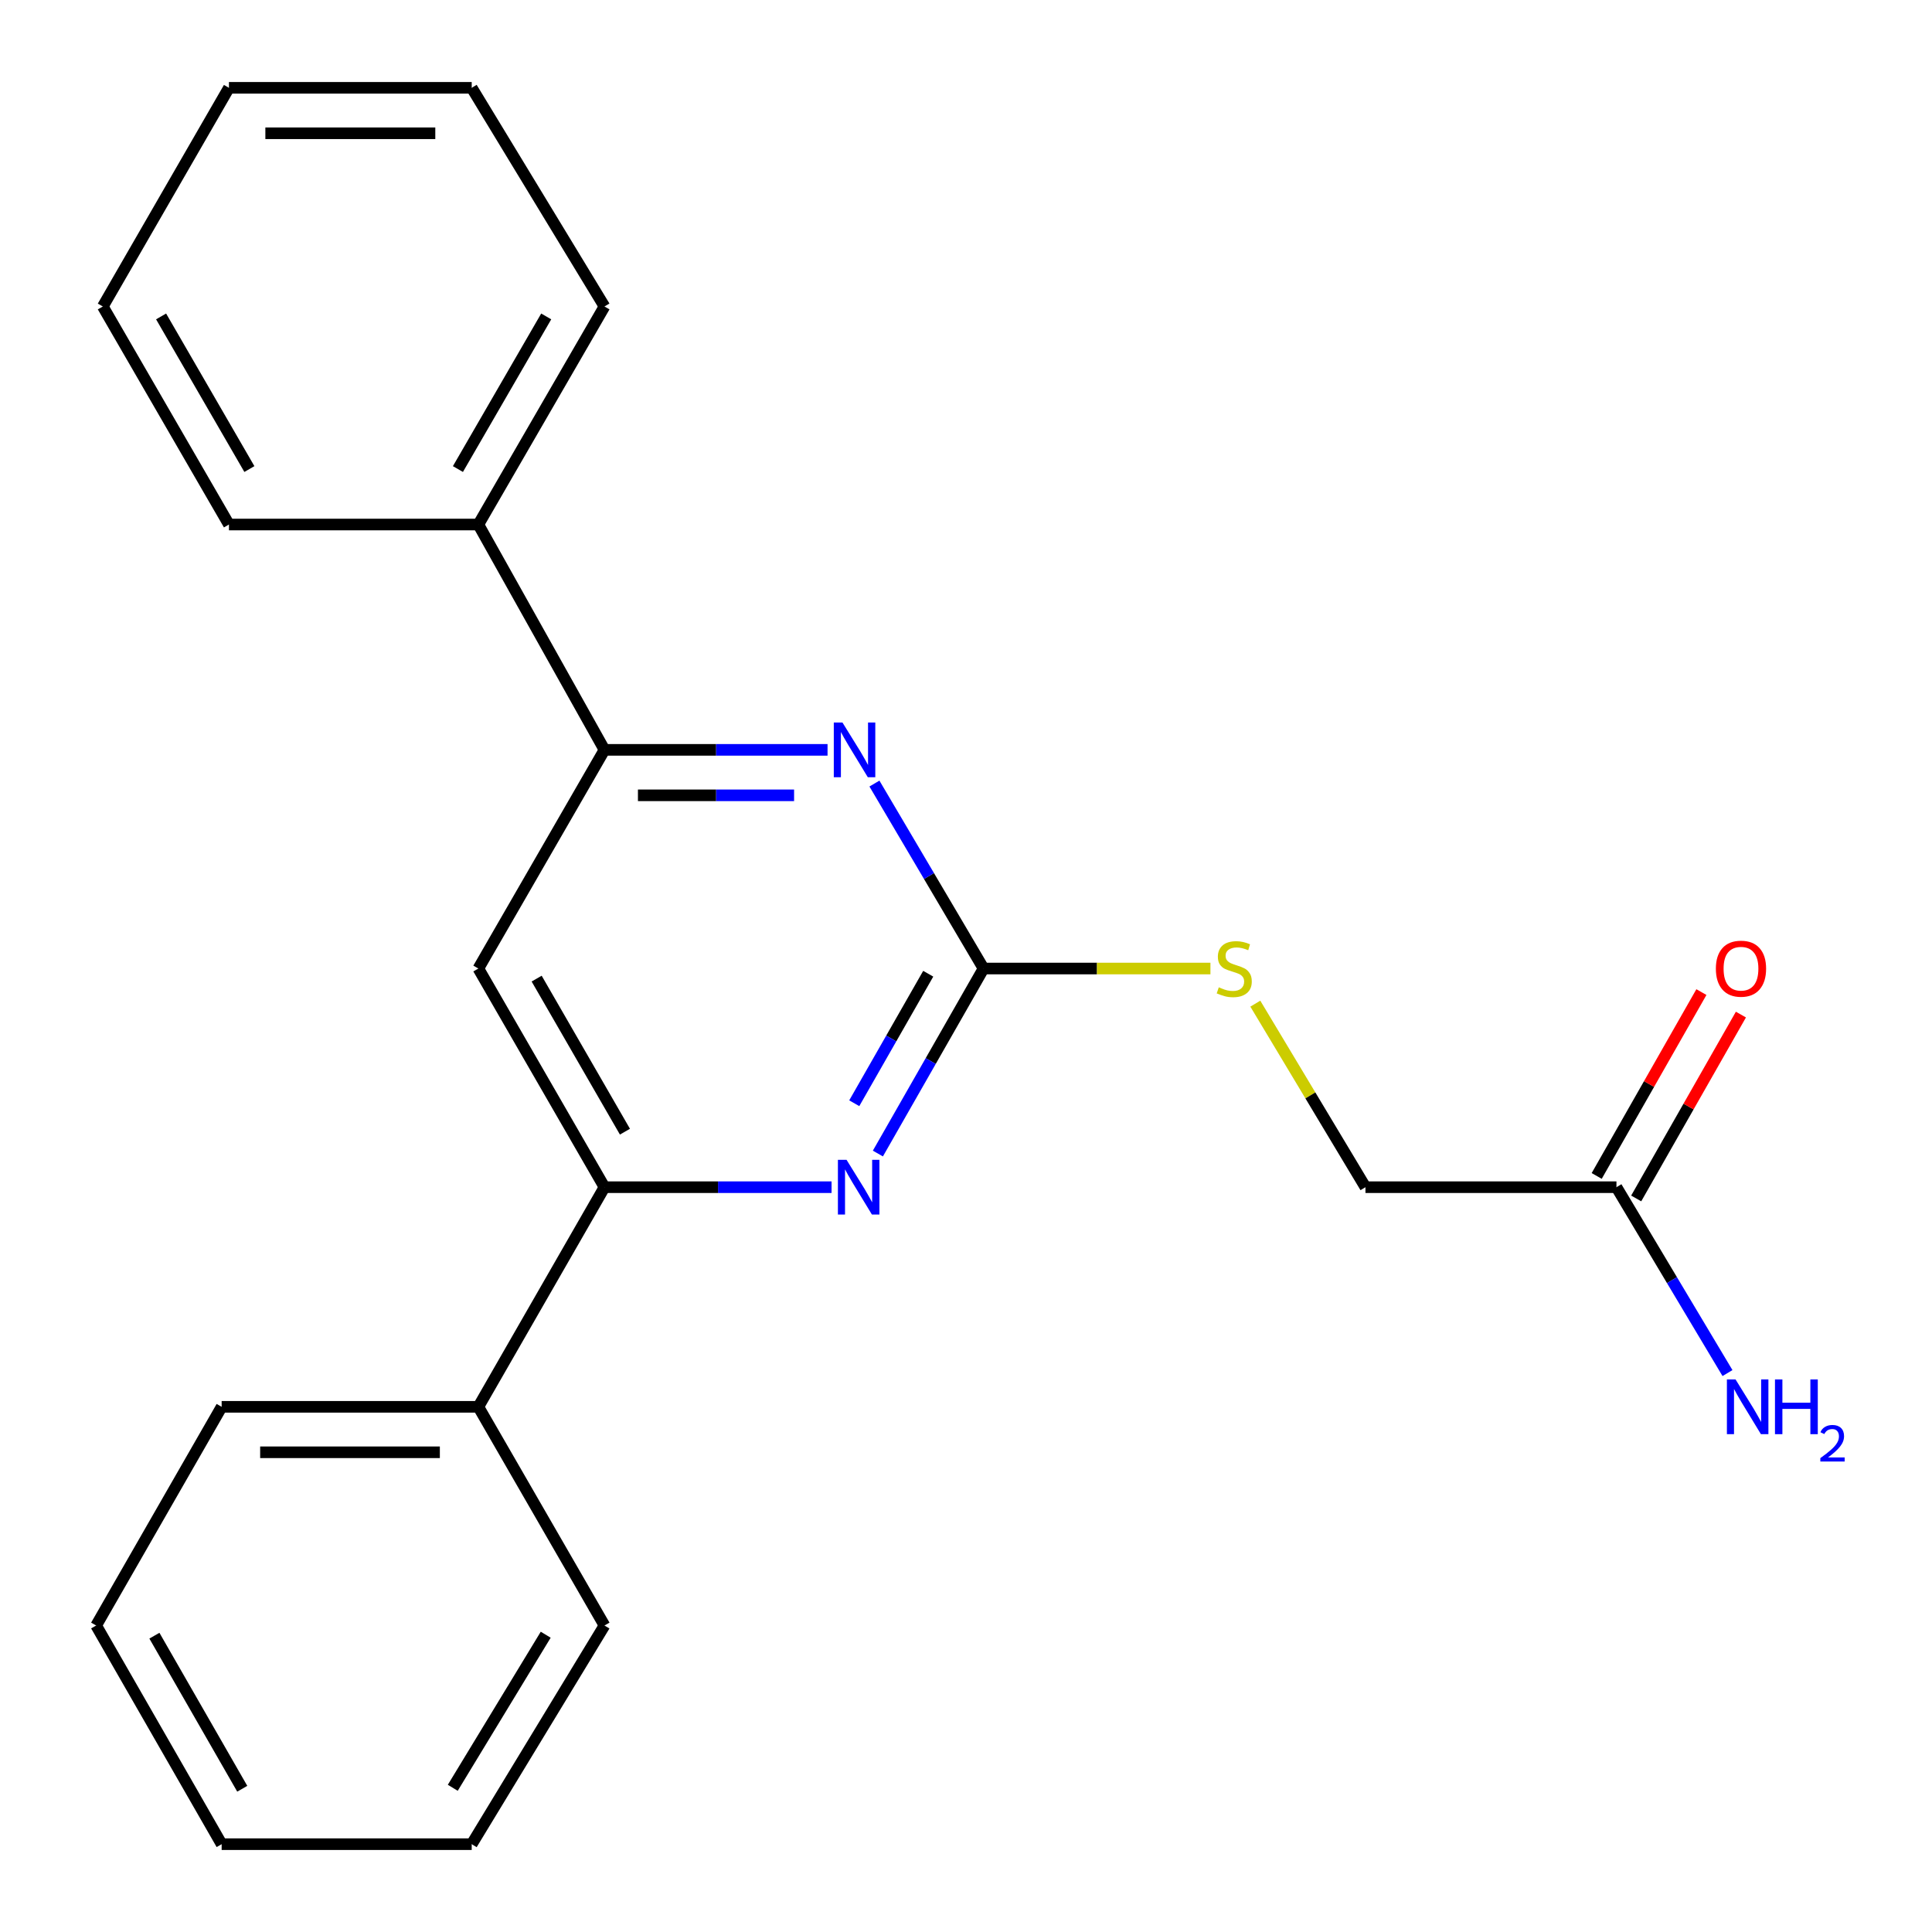 <?xml version='1.0' encoding='iso-8859-1'?>
<svg version='1.1' baseProfile='full'
              xmlns='http://www.w3.org/2000/svg'
                      xmlns:rdkit='http://www.rdkit.org/xml'
                      xmlns:xlink='http://www.w3.org/1999/xlink'
                  xml:space='preserve'
width='1000px' height='1000px' viewBox='0 0 1000 1000'>
<!-- END OF HEADER -->
<rect style='opacity:1.0;fill:#FFFFFF;stroke:none' width='1000' height='1000' x='0' y='0'> </rect>
<path class='bond-0' d='M 509.086,501.307 L 481.738,549.189' style='fill:none;fill-rule:evenodd;stroke:#000000;stroke-width:6px;stroke-linecap:butt;stroke-linejoin:miter;stroke-opacity:1' />
<path class='bond-0' d='M 481.738,549.189 L 454.391,597.071' style='fill:none;fill-rule:evenodd;stroke:#0000FF;stroke-width:6px;stroke-linecap:butt;stroke-linejoin:miter;stroke-opacity:1' />
<path class='bond-0' d='M 480.449,504.002 L 461.306,537.519' style='fill:none;fill-rule:evenodd;stroke:#000000;stroke-width:6px;stroke-linecap:butt;stroke-linejoin:miter;stroke-opacity:1' />
<path class='bond-0' d='M 461.306,537.519 L 442.162,571.036' style='fill:none;fill-rule:evenodd;stroke:#0000FF;stroke-width:6px;stroke-linecap:butt;stroke-linejoin:miter;stroke-opacity:1' />
<path class='bond-1' d='M 509.086,501.307 L 480.845,453.439' style='fill:none;fill-rule:evenodd;stroke:#000000;stroke-width:6px;stroke-linecap:butt;stroke-linejoin:miter;stroke-opacity:1' />
<path class='bond-1' d='M 480.845,453.439 L 452.604,405.57' style='fill:none;fill-rule:evenodd;stroke:#0000FF;stroke-width:6px;stroke-linecap:butt;stroke-linejoin:miter;stroke-opacity:1' />
<path class='bond-6' d='M 509.086,501.307 L 567.803,501.307' style='fill:none;fill-rule:evenodd;stroke:#000000;stroke-width:6px;stroke-linecap:butt;stroke-linejoin:miter;stroke-opacity:1' />
<path class='bond-6' d='M 567.803,501.307 L 626.52,501.307' style='fill:none;fill-rule:evenodd;stroke:#CCCC00;stroke-width:6px;stroke-linecap:butt;stroke-linejoin:miter;stroke-opacity:1' />
<path class='bond-3' d='M 430.413,614.489 L 371.647,614.489' style='fill:none;fill-rule:evenodd;stroke:#0000FF;stroke-width:6px;stroke-linecap:butt;stroke-linejoin:miter;stroke-opacity:1' />
<path class='bond-3' d='M 371.647,614.489 L 312.88,614.489' style='fill:none;fill-rule:evenodd;stroke:#000000;stroke-width:6px;stroke-linecap:butt;stroke-linejoin:miter;stroke-opacity:1' />
<path class='bond-2' d='M 428.336,388.125 L 370.608,388.125' style='fill:none;fill-rule:evenodd;stroke:#0000FF;stroke-width:6px;stroke-linecap:butt;stroke-linejoin:miter;stroke-opacity:1' />
<path class='bond-2' d='M 370.608,388.125 L 312.88,388.125' style='fill:none;fill-rule:evenodd;stroke:#000000;stroke-width:6px;stroke-linecap:butt;stroke-linejoin:miter;stroke-opacity:1' />
<path class='bond-2' d='M 411.017,411.656 L 370.608,411.656' style='fill:none;fill-rule:evenodd;stroke:#0000FF;stroke-width:6px;stroke-linecap:butt;stroke-linejoin:miter;stroke-opacity:1' />
<path class='bond-2' d='M 370.608,411.656 L 330.199,411.656' style='fill:none;fill-rule:evenodd;stroke:#000000;stroke-width:6px;stroke-linecap:butt;stroke-linejoin:miter;stroke-opacity:1' />
<path class='bond-4' d='M 312.88,388.125 L 247.596,501.307' style='fill:none;fill-rule:evenodd;stroke:#000000;stroke-width:6px;stroke-linecap:butt;stroke-linejoin:miter;stroke-opacity:1' />
<path class='bond-8' d='M 312.88,388.125 L 247.596,271.492' style='fill:none;fill-rule:evenodd;stroke:#000000;stroke-width:6px;stroke-linecap:butt;stroke-linejoin:miter;stroke-opacity:1' />
<path class='bond-7' d='M 312.88,614.489 L 247.596,728.168' style='fill:none;fill-rule:evenodd;stroke:#000000;stroke-width:6px;stroke-linecap:butt;stroke-linejoin:miter;stroke-opacity:1' />
<path class='bond-22' d='M 312.88,614.489 L 247.596,501.307' style='fill:none;fill-rule:evenodd;stroke:#000000;stroke-width:6px;stroke-linecap:butt;stroke-linejoin:miter;stroke-opacity:1' />
<path class='bond-22' d='M 323.47,585.755 L 277.771,506.528' style='fill:none;fill-rule:evenodd;stroke:#000000;stroke-width:6px;stroke-linecap:butt;stroke-linejoin:miter;stroke-opacity:1' />
<path class='bond-5' d='M 836.671,614.489 L 706.756,614.489' style='fill:none;fill-rule:evenodd;stroke:#000000;stroke-width:6px;stroke-linecap:butt;stroke-linejoin:miter;stroke-opacity:1' />
<path class='bond-9' d='M 846.894,620.312 L 873.994,572.729' style='fill:none;fill-rule:evenodd;stroke:#000000;stroke-width:6px;stroke-linecap:butt;stroke-linejoin:miter;stroke-opacity:1' />
<path class='bond-9' d='M 873.994,572.729 L 901.094,525.146' style='fill:none;fill-rule:evenodd;stroke:#FF0000;stroke-width:6px;stroke-linecap:butt;stroke-linejoin:miter;stroke-opacity:1' />
<path class='bond-9' d='M 826.448,608.667 L 853.547,561.084' style='fill:none;fill-rule:evenodd;stroke:#000000;stroke-width:6px;stroke-linecap:butt;stroke-linejoin:miter;stroke-opacity:1' />
<path class='bond-9' d='M 853.547,561.084 L 880.647,513.501' style='fill:none;fill-rule:evenodd;stroke:#FF0000;stroke-width:6px;stroke-linecap:butt;stroke-linejoin:miter;stroke-opacity:1' />
<path class='bond-11' d='M 836.671,614.489 L 865.408,662.594' style='fill:none;fill-rule:evenodd;stroke:#000000;stroke-width:6px;stroke-linecap:butt;stroke-linejoin:miter;stroke-opacity:1' />
<path class='bond-11' d='M 865.408,662.594 L 894.146,710.698' style='fill:none;fill-rule:evenodd;stroke:#0000FF;stroke-width:6px;stroke-linecap:butt;stroke-linejoin:miter;stroke-opacity:1' />
<path class='bond-10' d='M 649.752,519.487 L 678.254,566.988' style='fill:none;fill-rule:evenodd;stroke:#CCCC00;stroke-width:6px;stroke-linecap:butt;stroke-linejoin:miter;stroke-opacity:1' />
<path class='bond-10' d='M 678.254,566.988 L 706.756,614.489' style='fill:none;fill-rule:evenodd;stroke:#000000;stroke-width:6px;stroke-linecap:butt;stroke-linejoin:miter;stroke-opacity:1' />
<path class='bond-13' d='M 247.596,728.168 L 114.727,728.168' style='fill:none;fill-rule:evenodd;stroke:#000000;stroke-width:6px;stroke-linecap:butt;stroke-linejoin:miter;stroke-opacity:1' />
<path class='bond-13' d='M 227.666,751.699 L 134.657,751.699' style='fill:none;fill-rule:evenodd;stroke:#000000;stroke-width:6px;stroke-linecap:butt;stroke-linejoin:miter;stroke-opacity:1' />
<path class='bond-14' d='M 247.596,728.168 L 312.88,841.363' style='fill:none;fill-rule:evenodd;stroke:#000000;stroke-width:6px;stroke-linecap:butt;stroke-linejoin:miter;stroke-opacity:1' />
<path class='bond-12' d='M 247.596,271.492 L 312.88,158.637' style='fill:none;fill-rule:evenodd;stroke:#000000;stroke-width:6px;stroke-linecap:butt;stroke-linejoin:miter;stroke-opacity:1' />
<path class='bond-12' d='M 237.02,242.781 L 282.719,163.782' style='fill:none;fill-rule:evenodd;stroke:#000000;stroke-width:6px;stroke-linecap:butt;stroke-linejoin:miter;stroke-opacity:1' />
<path class='bond-15' d='M 247.596,271.492 L 118.505,271.492' style='fill:none;fill-rule:evenodd;stroke:#000000;stroke-width:6px;stroke-linecap:butt;stroke-linejoin:miter;stroke-opacity:1' />
<path class='bond-16' d='M 312.88,158.637 L 244.158,45.455' style='fill:none;fill-rule:evenodd;stroke:#000000;stroke-width:6px;stroke-linecap:butt;stroke-linejoin:miter;stroke-opacity:1' />
<path class='bond-17' d='M 114.727,728.168 L 49.769,841.363' style='fill:none;fill-rule:evenodd;stroke:#000000;stroke-width:6px;stroke-linecap:butt;stroke-linejoin:miter;stroke-opacity:1' />
<path class='bond-19' d='M 312.88,841.363 L 244.158,954.545' style='fill:none;fill-rule:evenodd;stroke:#000000;stroke-width:6px;stroke-linecap:butt;stroke-linejoin:miter;stroke-opacity:1' />
<path class='bond-19' d='M 282.459,846.128 L 234.353,925.356' style='fill:none;fill-rule:evenodd;stroke:#000000;stroke-width:6px;stroke-linecap:butt;stroke-linejoin:miter;stroke-opacity:1' />
<path class='bond-18' d='M 118.505,271.492 L 53.22,158.637' style='fill:none;fill-rule:evenodd;stroke:#000000;stroke-width:6px;stroke-linecap:butt;stroke-linejoin:miter;stroke-opacity:1' />
<path class='bond-18' d='M 129.08,242.781 L 83.381,163.782' style='fill:none;fill-rule:evenodd;stroke:#000000;stroke-width:6px;stroke-linecap:butt;stroke-linejoin:miter;stroke-opacity:1' />
<path class='bond-23' d='M 244.158,45.455 L 118.505,45.455' style='fill:none;fill-rule:evenodd;stroke:#000000;stroke-width:6px;stroke-linecap:butt;stroke-linejoin:miter;stroke-opacity:1' />
<path class='bond-23' d='M 225.31,68.985 L 137.353,68.985' style='fill:none;fill-rule:evenodd;stroke:#000000;stroke-width:6px;stroke-linecap:butt;stroke-linejoin:miter;stroke-opacity:1' />
<path class='bond-24' d='M 49.769,841.363 L 114.727,954.545' style='fill:none;fill-rule:evenodd;stroke:#000000;stroke-width:6px;stroke-linecap:butt;stroke-linejoin:miter;stroke-opacity:1' />
<path class='bond-24' d='M 79.921,846.628 L 125.391,925.855' style='fill:none;fill-rule:evenodd;stroke:#000000;stroke-width:6px;stroke-linecap:butt;stroke-linejoin:miter;stroke-opacity:1' />
<path class='bond-21' d='M 53.22,158.637 L 118.505,45.455' style='fill:none;fill-rule:evenodd;stroke:#000000;stroke-width:6px;stroke-linecap:butt;stroke-linejoin:miter;stroke-opacity:1' />
<path class='bond-20' d='M 244.158,954.545 L 114.727,954.545' style='fill:none;fill-rule:evenodd;stroke:#000000;stroke-width:6px;stroke-linecap:butt;stroke-linejoin:miter;stroke-opacity:1' />
<path  class='atom-1' d='M 438.182 600.329
L 447.462 615.329
Q 448.382 616.809, 449.862 619.489
Q 451.342 622.169, 451.422 622.329
L 451.422 600.329
L 455.182 600.329
L 455.182 628.649
L 451.302 628.649
L 441.342 612.249
Q 440.182 610.329, 438.942 608.129
Q 437.742 605.929, 437.382 605.249
L 437.382 628.649
L 433.702 628.649
L 433.702 600.329
L 438.182 600.329
' fill='#0000FF'/>
<path  class='atom-2' d='M 436.052 373.965
L 445.332 388.965
Q 446.252 390.445, 447.732 393.125
Q 449.212 395.805, 449.292 395.965
L 449.292 373.965
L 453.052 373.965
L 453.052 402.285
L 449.172 402.285
L 439.212 385.885
Q 438.052 383.965, 436.812 381.765
Q 435.612 379.565, 435.252 378.885
L 435.252 402.285
L 431.572 402.285
L 431.572 373.965
L 436.052 373.965
' fill='#0000FF'/>
<path  class='atom-7' d='M 630.844 511.027
Q 631.164 511.147, 632.484 511.707
Q 633.804 512.267, 635.244 512.627
Q 636.724 512.947, 638.164 512.947
Q 640.844 512.947, 642.404 511.667
Q 643.964 510.347, 643.964 508.067
Q 643.964 506.507, 643.164 505.547
Q 642.404 504.587, 641.204 504.067
Q 640.004 503.547, 638.004 502.947
Q 635.484 502.187, 633.964 501.467
Q 632.484 500.747, 631.404 499.227
Q 630.364 497.707, 630.364 495.147
Q 630.364 491.587, 632.764 489.387
Q 635.204 487.187, 640.004 487.187
Q 643.284 487.187, 647.004 488.747
L 646.084 491.827
Q 642.684 490.427, 640.124 490.427
Q 637.364 490.427, 635.844 491.587
Q 634.324 492.707, 634.364 494.667
Q 634.364 496.187, 635.124 497.107
Q 635.924 498.027, 637.044 498.547
Q 638.204 499.067, 640.124 499.667
Q 642.684 500.467, 644.204 501.267
Q 645.724 502.067, 646.804 503.707
Q 647.924 505.307, 647.924 508.067
Q 647.924 511.987, 645.284 514.107
Q 642.684 516.187, 638.324 516.187
Q 635.804 516.187, 633.884 515.627
Q 632.004 515.107, 629.764 514.187
L 630.844 511.027
' fill='#CCCC00'/>
<path  class='atom-10' d='M 888.132 501.387
Q 888.132 494.587, 891.492 490.787
Q 894.852 486.987, 901.132 486.987
Q 907.412 486.987, 910.772 490.787
Q 914.132 494.587, 914.132 501.387
Q 914.132 508.267, 910.732 512.187
Q 907.332 516.067, 901.132 516.067
Q 894.892 516.067, 891.492 512.187
Q 888.132 508.307, 888.132 501.387
M 901.132 512.867
Q 905.452 512.867, 907.772 509.987
Q 910.132 507.067, 910.132 501.387
Q 910.132 495.827, 907.772 493.027
Q 905.452 490.187, 901.132 490.187
Q 896.812 490.187, 894.452 492.987
Q 892.132 495.787, 892.132 501.387
Q 892.132 507.107, 894.452 509.987
Q 896.812 512.867, 901.132 512.867
' fill='#FF0000'/>
<path  class='atom-12' d='M 898.323 714.008
L 907.603 729.008
Q 908.523 730.488, 910.003 733.168
Q 911.483 735.848, 911.563 736.008
L 911.563 714.008
L 915.323 714.008
L 915.323 742.328
L 911.443 742.328
L 901.483 725.928
Q 900.323 724.008, 899.083 721.808
Q 897.883 719.608, 897.523 718.928
L 897.523 742.328
L 893.843 742.328
L 893.843 714.008
L 898.323 714.008
' fill='#0000FF'/>
<path  class='atom-12' d='M 918.723 714.008
L 922.563 714.008
L 922.563 726.048
L 937.043 726.048
L 937.043 714.008
L 940.883 714.008
L 940.883 742.328
L 937.043 742.328
L 937.043 729.248
L 922.563 729.248
L 922.563 742.328
L 918.723 742.328
L 918.723 714.008
' fill='#0000FF'/>
<path  class='atom-12' d='M 942.256 741.335
Q 942.942 739.566, 944.579 738.589
Q 946.216 737.586, 948.486 737.586
Q 951.311 737.586, 952.895 739.117
Q 954.479 740.648, 954.479 743.367
Q 954.479 746.139, 952.42 748.727
Q 950.387 751.314, 946.163 754.376
L 954.796 754.376
L 954.796 756.488
L 942.203 756.488
L 942.203 754.719
Q 945.688 752.238, 947.747 750.39
Q 949.832 748.542, 950.836 746.879
Q 951.839 745.215, 951.839 743.499
Q 951.839 741.704, 950.941 740.701
Q 950.044 739.698, 948.486 739.698
Q 946.981 739.698, 945.978 740.305
Q 944.975 740.912, 944.262 742.259
L 942.256 741.335
' fill='#0000FF'/>
</svg>
